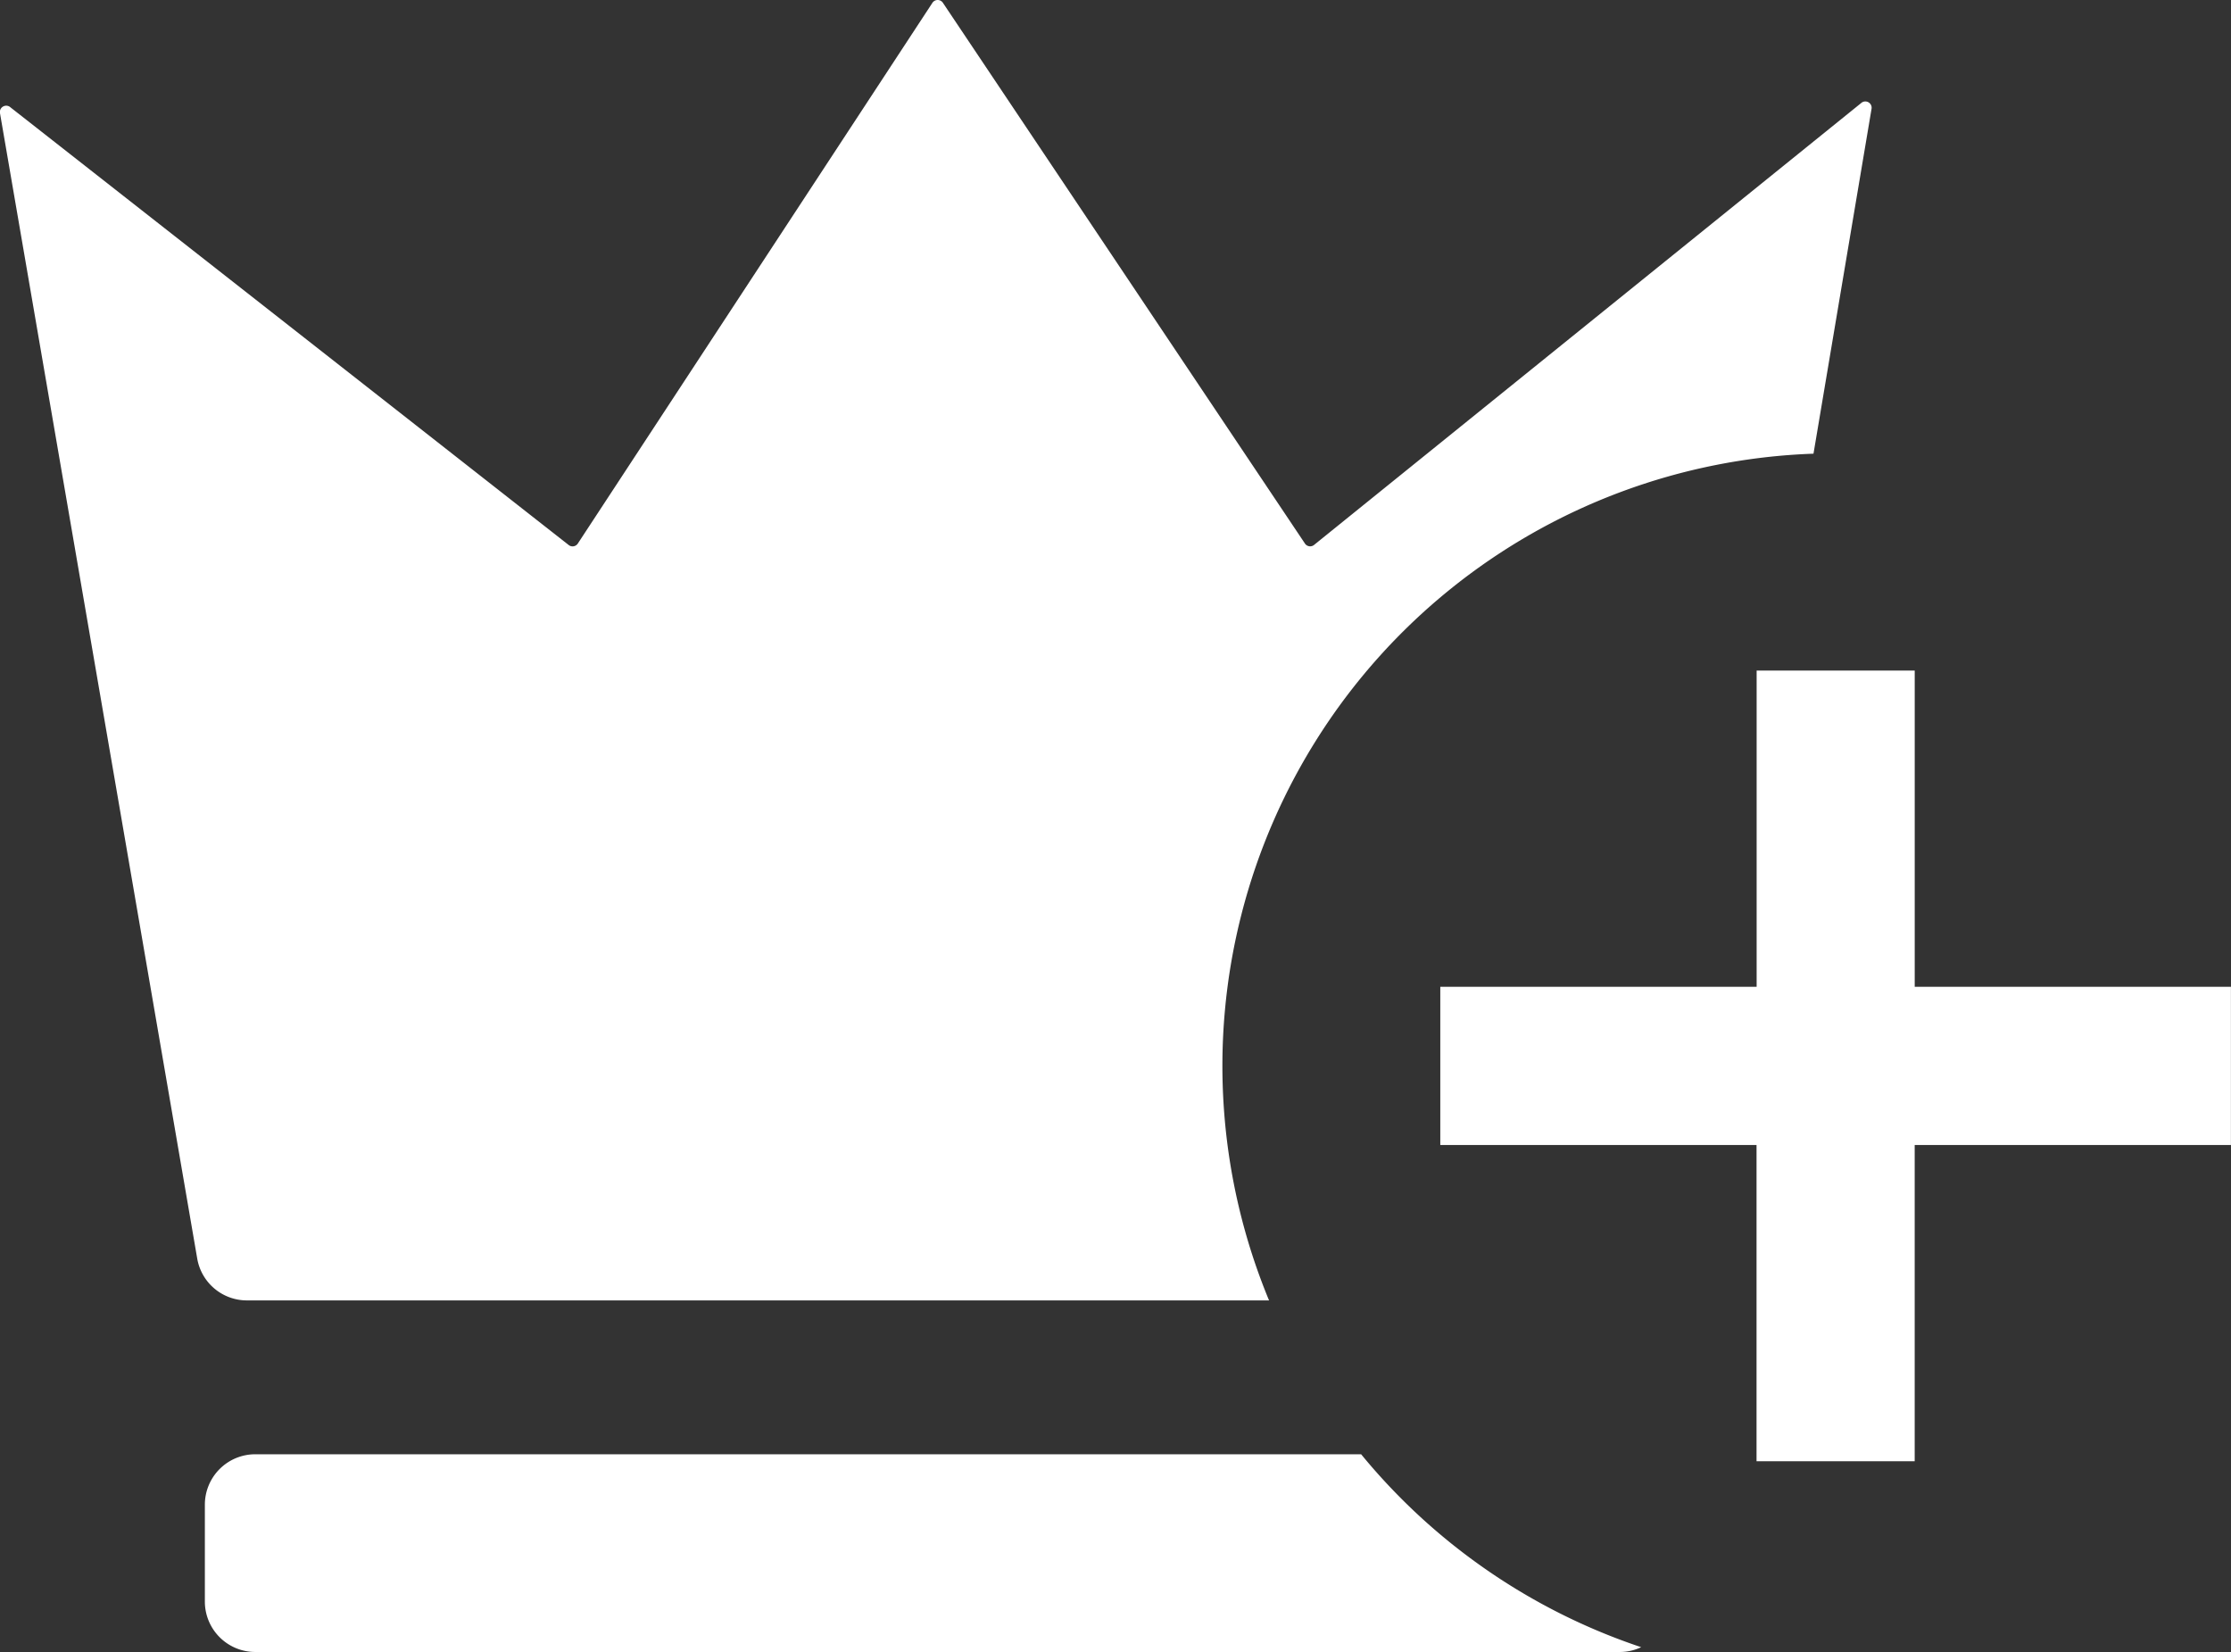 <svg id="Gruppe_401" data-name="Gruppe 401" xmlns="http://www.w3.org/2000/svg" xmlns:xlink="http://www.w3.org/1999/xlink" width="67.302" height="49.83" viewBox="0 0 67.302 49.83">
  <rect x="0" y="0" width="67.302" height="49.83" fill="#333333" stroke="none"/>
  <defs>
    <clipPath id="clip-path">
      <rect id="Rechteck_322" data-name="Rechteck 322" width="67.302" height="49.83" transform="translate(0 0)" fill="#337e33"/>
    </clipPath>
  </defs>
  <g id="Gruppe_400" data-name="Gruppe 400" clip-path="url(#clip-path)">
    <path id="Pfad_439" data-name="Pfad 439" d="M7.448,39.225H38.283a18.479,18.479,0,0,1,16.424-25.54l1.751-10.4a.19.19,0,0,0-.317-.173L39.652,16.428a.189.189,0,0,1-.292-.042L28.45.093a.19.19,0,0,0-.327,0L17.437,16.386a.19.19,0,0,1-.291.046L.318,3.24A.191.191,0,0,0,0,3.416L5.952,37.977a1.52,1.52,0,0,0,1.5,1.248" fill="#fff"/>
    <path id="Pfad_440" data-name="Pfad 440" d="M41.061,43.866H7.7A1.521,1.521,0,0,0,6.18,45.387v2.922A1.521,1.521,0,0,0,7.7,49.83H48.87a1.5,1.5,0,0,0,.639-.145,18.523,18.523,0,0,1-8.448-5.819" fill="#fff"/>
    <path id="Pfad_441" data-name="Pfad 441" d="M57.761,29.766v-9.54H52.992v9.54H43.449v4.771h9.54v9.54H57.76v-9.54H67.3V29.766Z" fill="#fff"/>
  </g>
</svg>
